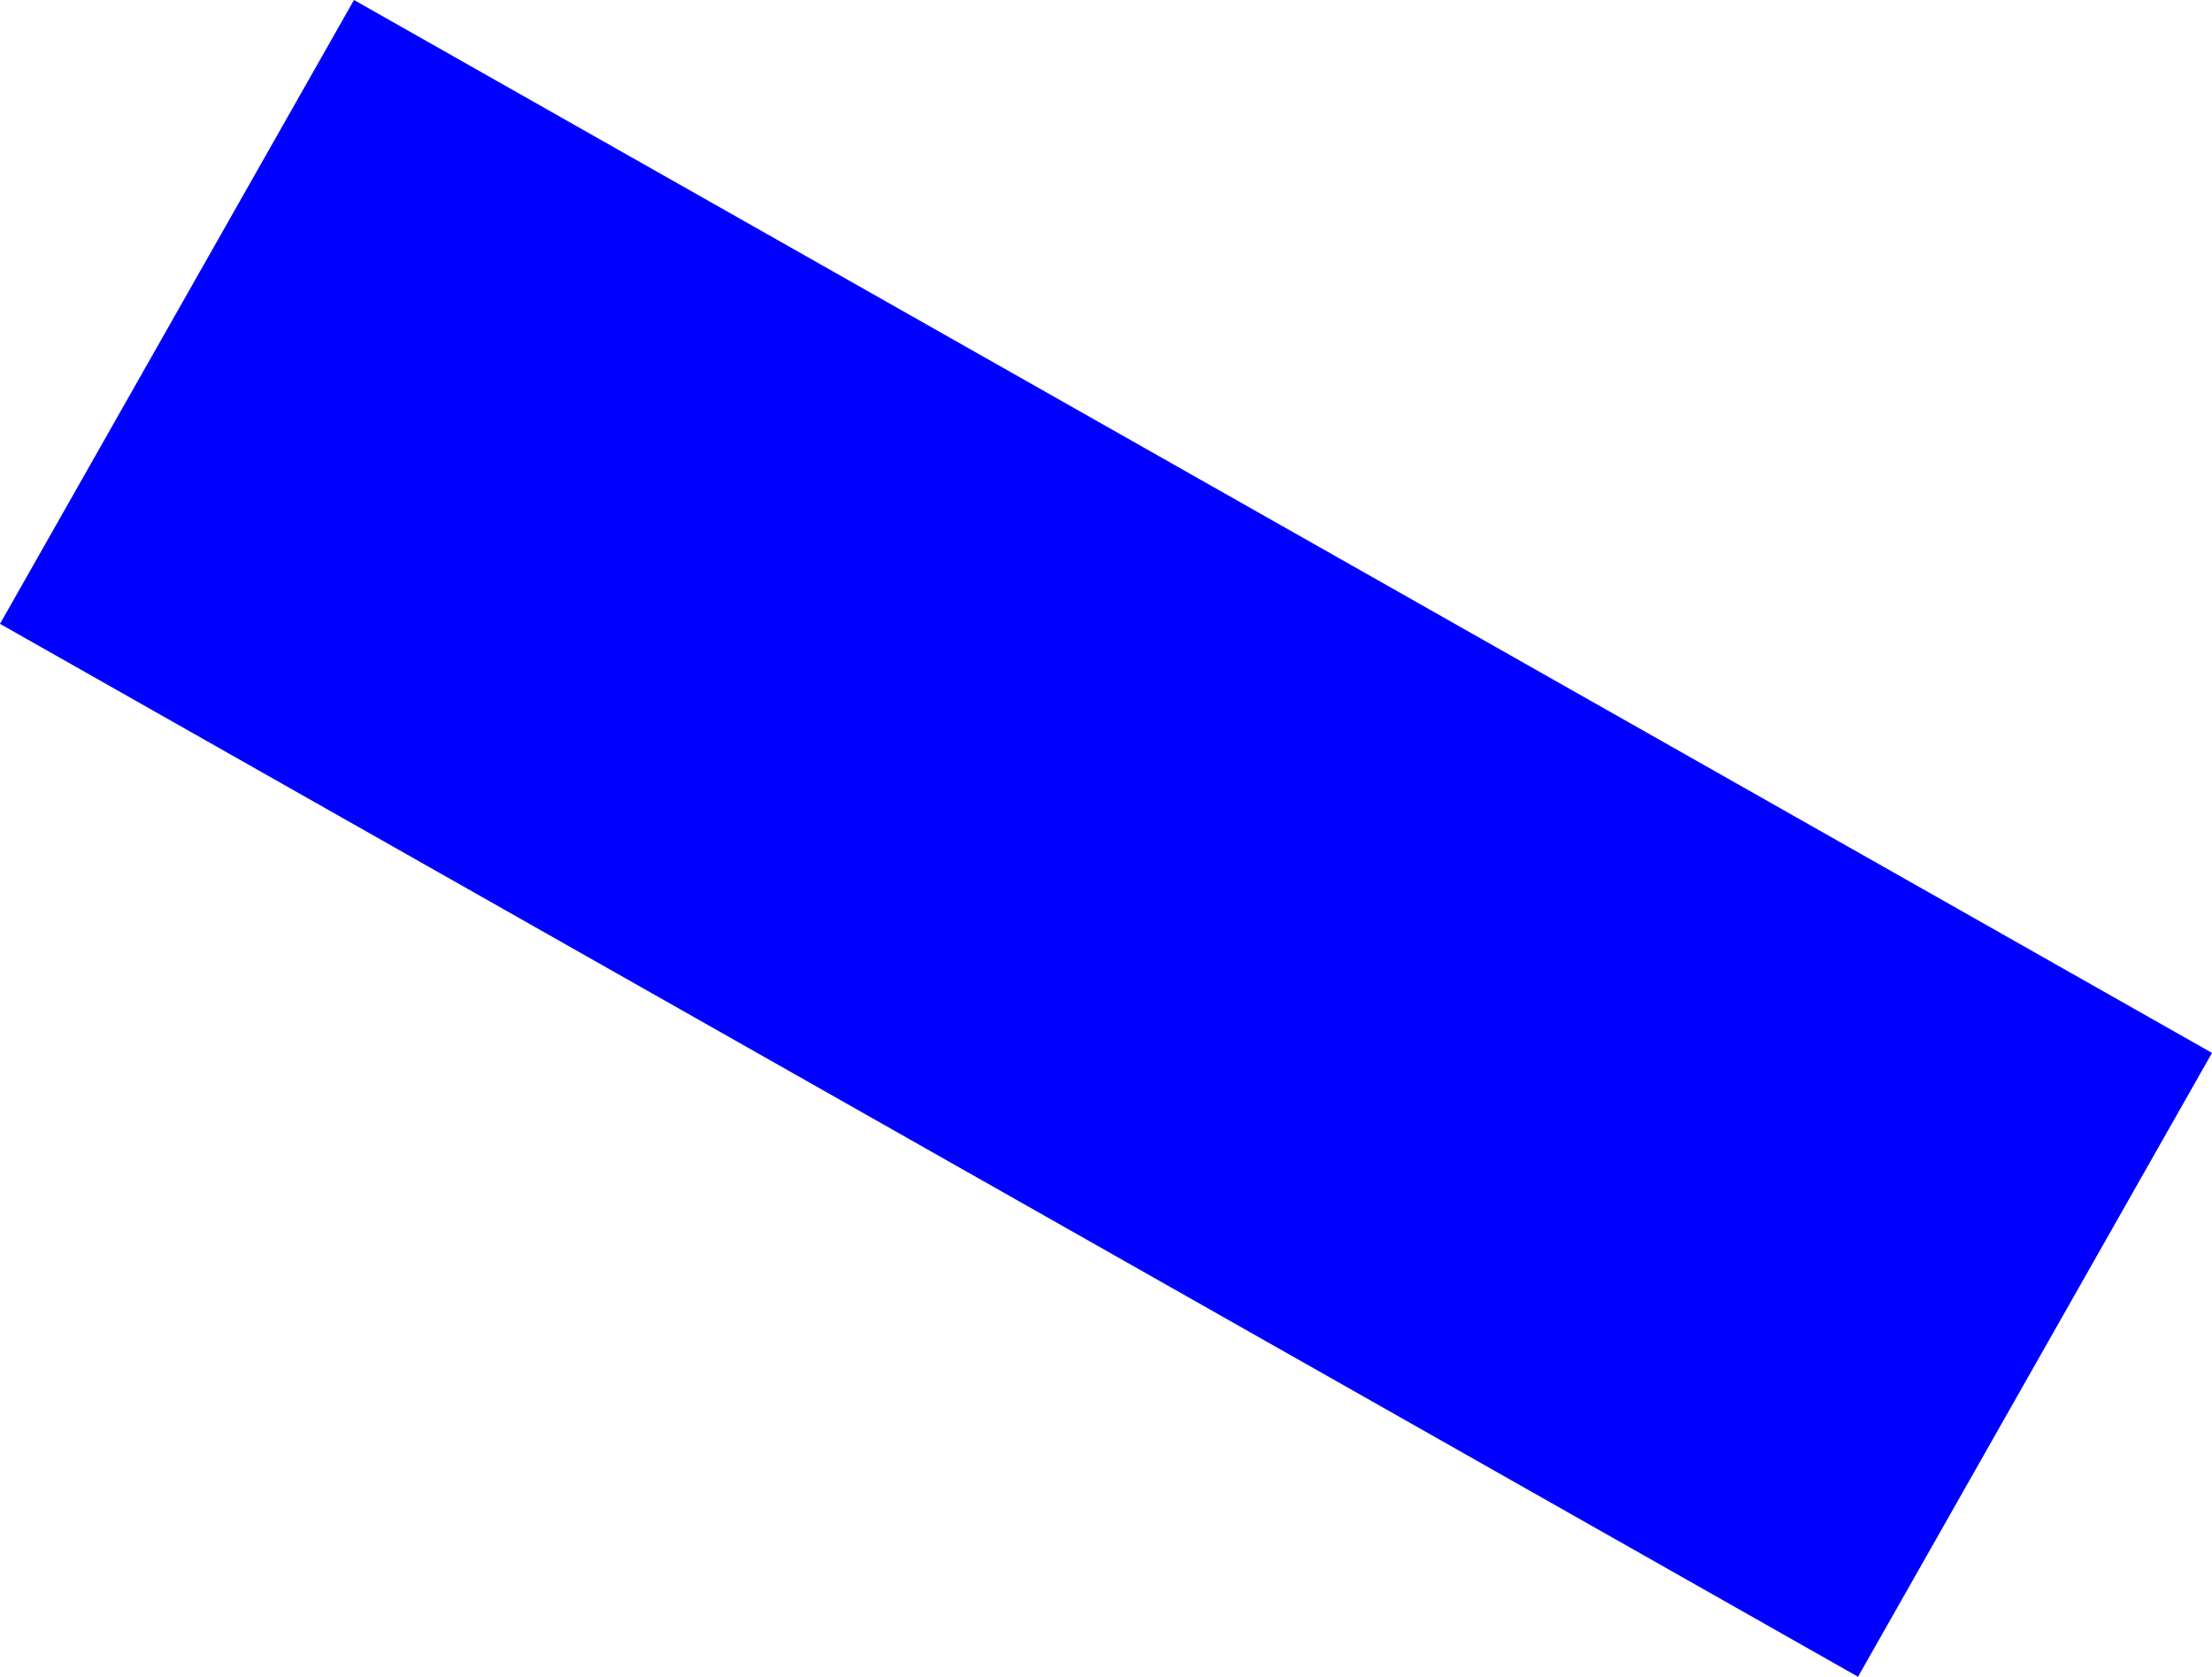 <?xml version="1.0" encoding="UTF-8" standalone="no"?>
<svg xmlns:xlink="http://www.w3.org/1999/xlink" height="63.7px" width="84.05px" xmlns="http://www.w3.org/2000/svg">
  <g transform="matrix(1.0, 0.0, 0.0, 1.0, -295.4, -282.25)">
    <path d="M366.0 345.95 L295.4 305.95 308.85 282.25 379.45 322.25 366.0 345.95" fill="#0000ff" fill-rule="evenodd" stroke="none"/>
  </g>
</svg>
